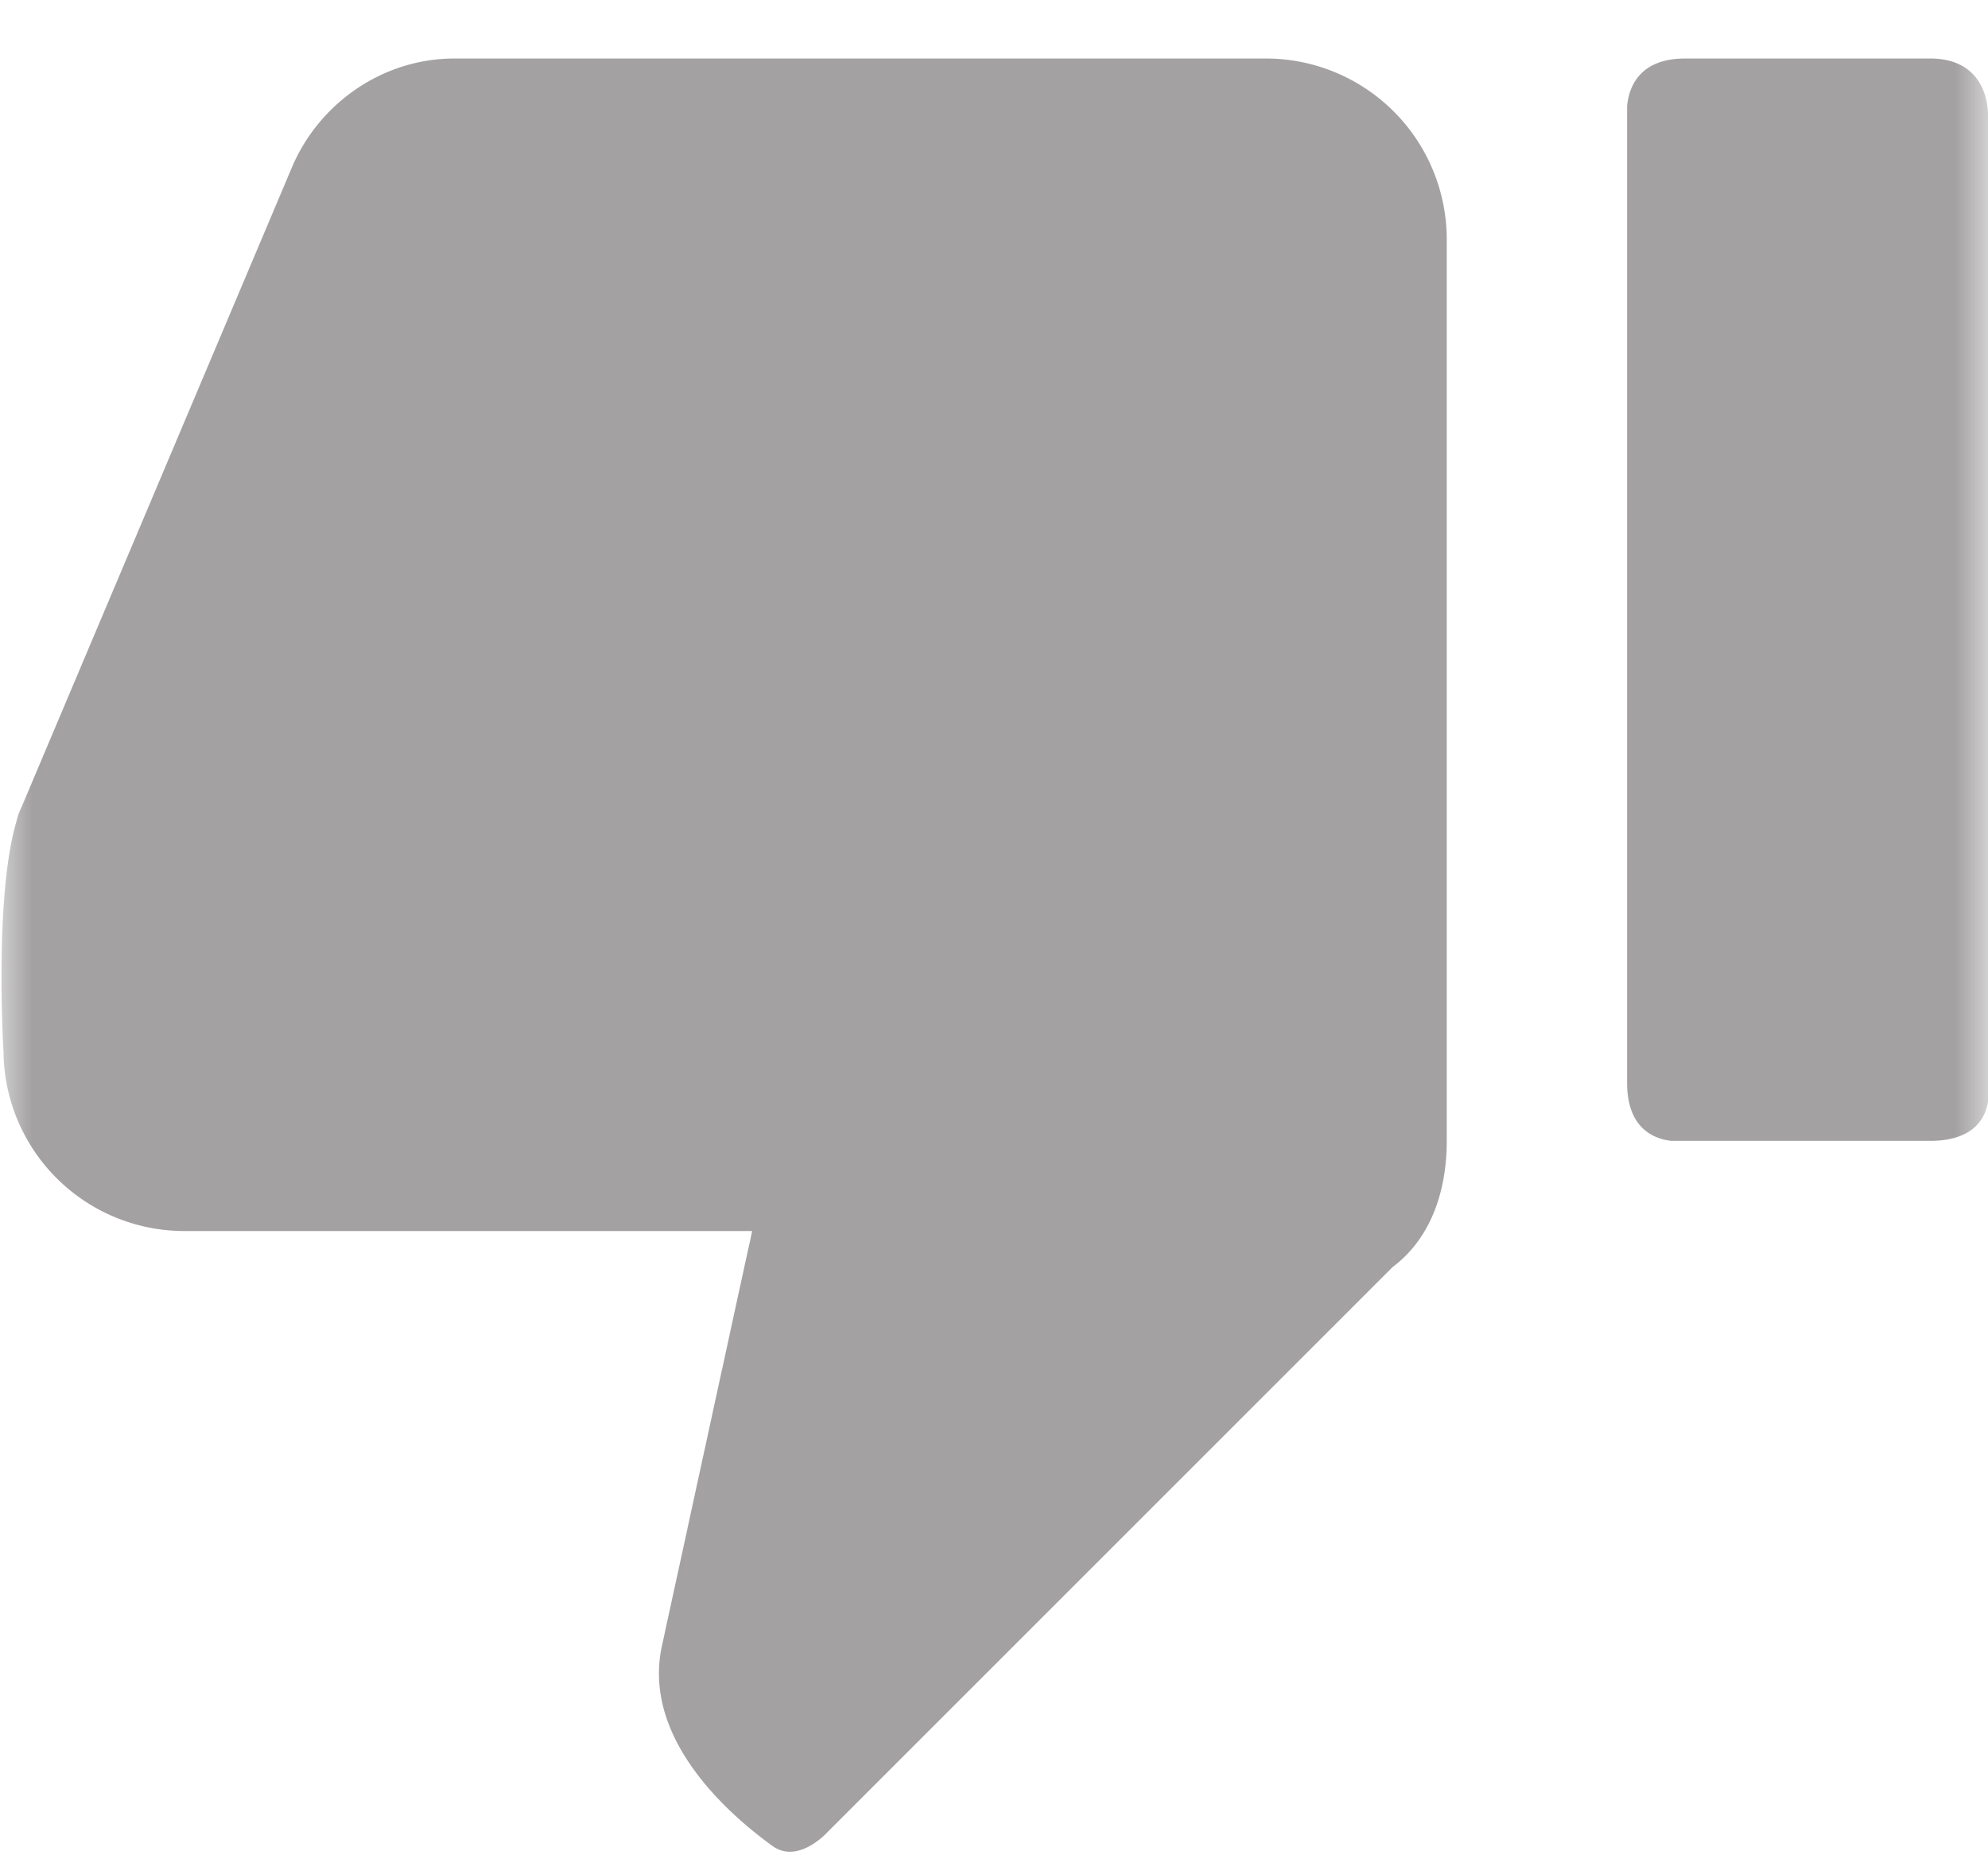 <svg xmlns="http://www.w3.org/2000/svg" xmlns:xlink="http://www.w3.org/1999/xlink" width="30" height="28" viewBox="0 0 30 28">
    <defs>
        <path id="a" d="M0 0h30v30H0z"/>
    </defs>
    <g fill="none" fill-rule="evenodd" transform="rotate(180 15 14.5)">
        <mask id="b" fill="#fff">
            <use xlink:href="#a"/>
        </mask>
        <path fill="#A3A1A1" d="M0 12.372v14.921c.006.188.085.824.875.824H4.57c.721 0 .855-.471.876-.722V12.658c0-.69-.406-.846-.665-.876H.875c-.653 0-.833.335-.875.59M29.947 13.144a2.73 2.73 0 0 0-2.723-2.723H18.65l.002-.01.002-.01.03-.142.024-.108.013-.058.012-.057.032-.145.03-.14.067-.305.024-.11.211-.974.008-.034.173-.796.026-.12.031-.145.043-.195.229-1.053.036-.169.21-.963.015-.07.047-.215.03-.136.036-.171.03-.135c.3-1.381-.974-2.514-1.648-3.005l-.03-.021a.577.577 0 0 1-.008-.006c-.303-.2-.633.051-.766.174l-.06.061-8.514 8.514c-.544.408-.817 1.089-.817 1.905v13.612a2.73 2.73 0 0 0 2.723 2.723h12.25c1.09 0 2.042-.68 2.45-1.634l4.084-9.664a1.04 1.04 0 0 0 .078-.22c.336-1.14.195-3.455.195-3.455" mask="url(#b)"/>
    </g>
</svg>
